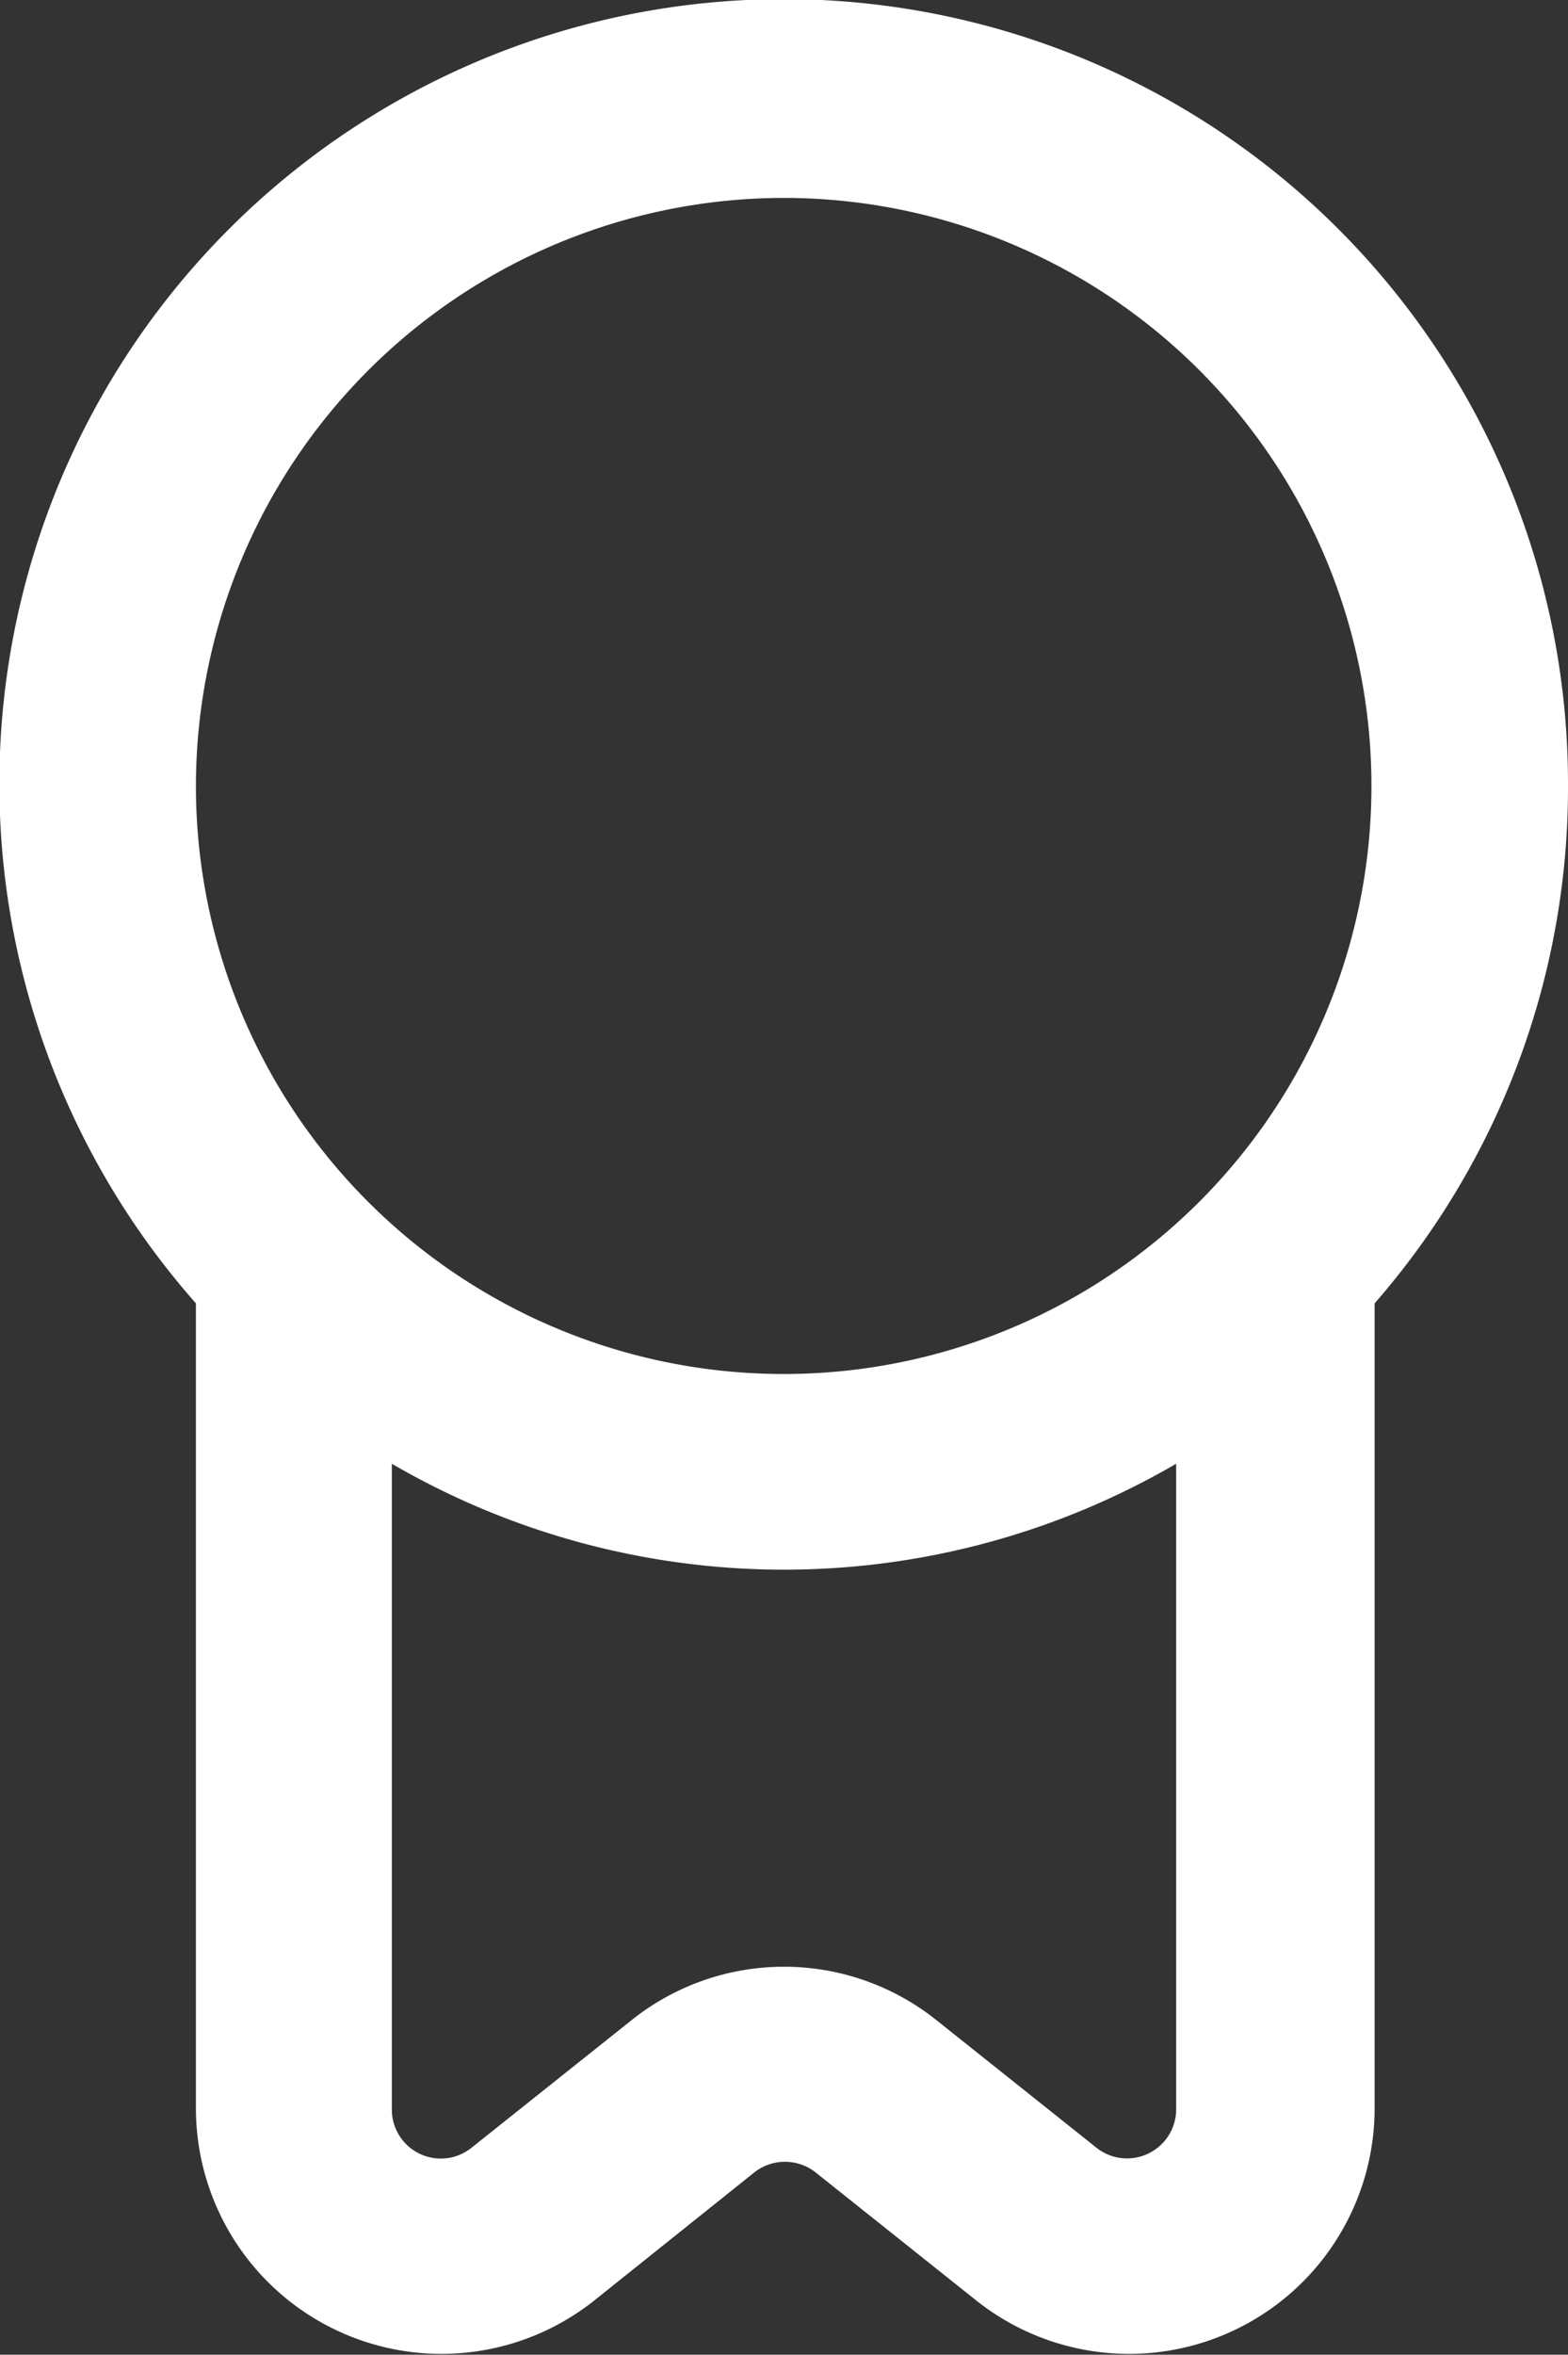 <svg xmlns="http://www.w3.org/2000/svg" viewBox="0 0 24.65 37"><rect x="0" y="0" width="24.65" height="37" fill="#333333" stroke="none"/><defs><style>.cls-1{fill:#fff;}</style></defs><g id="Capa_2" data-name="Capa 2"><g id="DS"><path class="cls-1" d="M24.65,12.35A12.33,12.33,0,1,0,3.08,20.48V33.15a3.86,3.86,0,0,0,6.26,3l2.5-2a.78.78,0,0,1,1,0l2.51,2a3.86,3.86,0,0,0,6.26-3V20.48A12.32,12.32,0,0,0,24.65,12.35ZM12.32,3.11a9.24,9.24,0,1,1-9.24,9.24A9.25,9.25,0,0,1,12.32,3.11Zm5.73,30.73a.77.77,0,0,1-.81-.09l-2.51-2a3.84,3.84,0,0,0-4.81,0l-2.51,2a.77.77,0,0,1-1.25-.6V23a12.25,12.25,0,0,0,12.33,0V33.15A.77.77,0,0,1,18.05,33.84Z"/></g></g></svg>